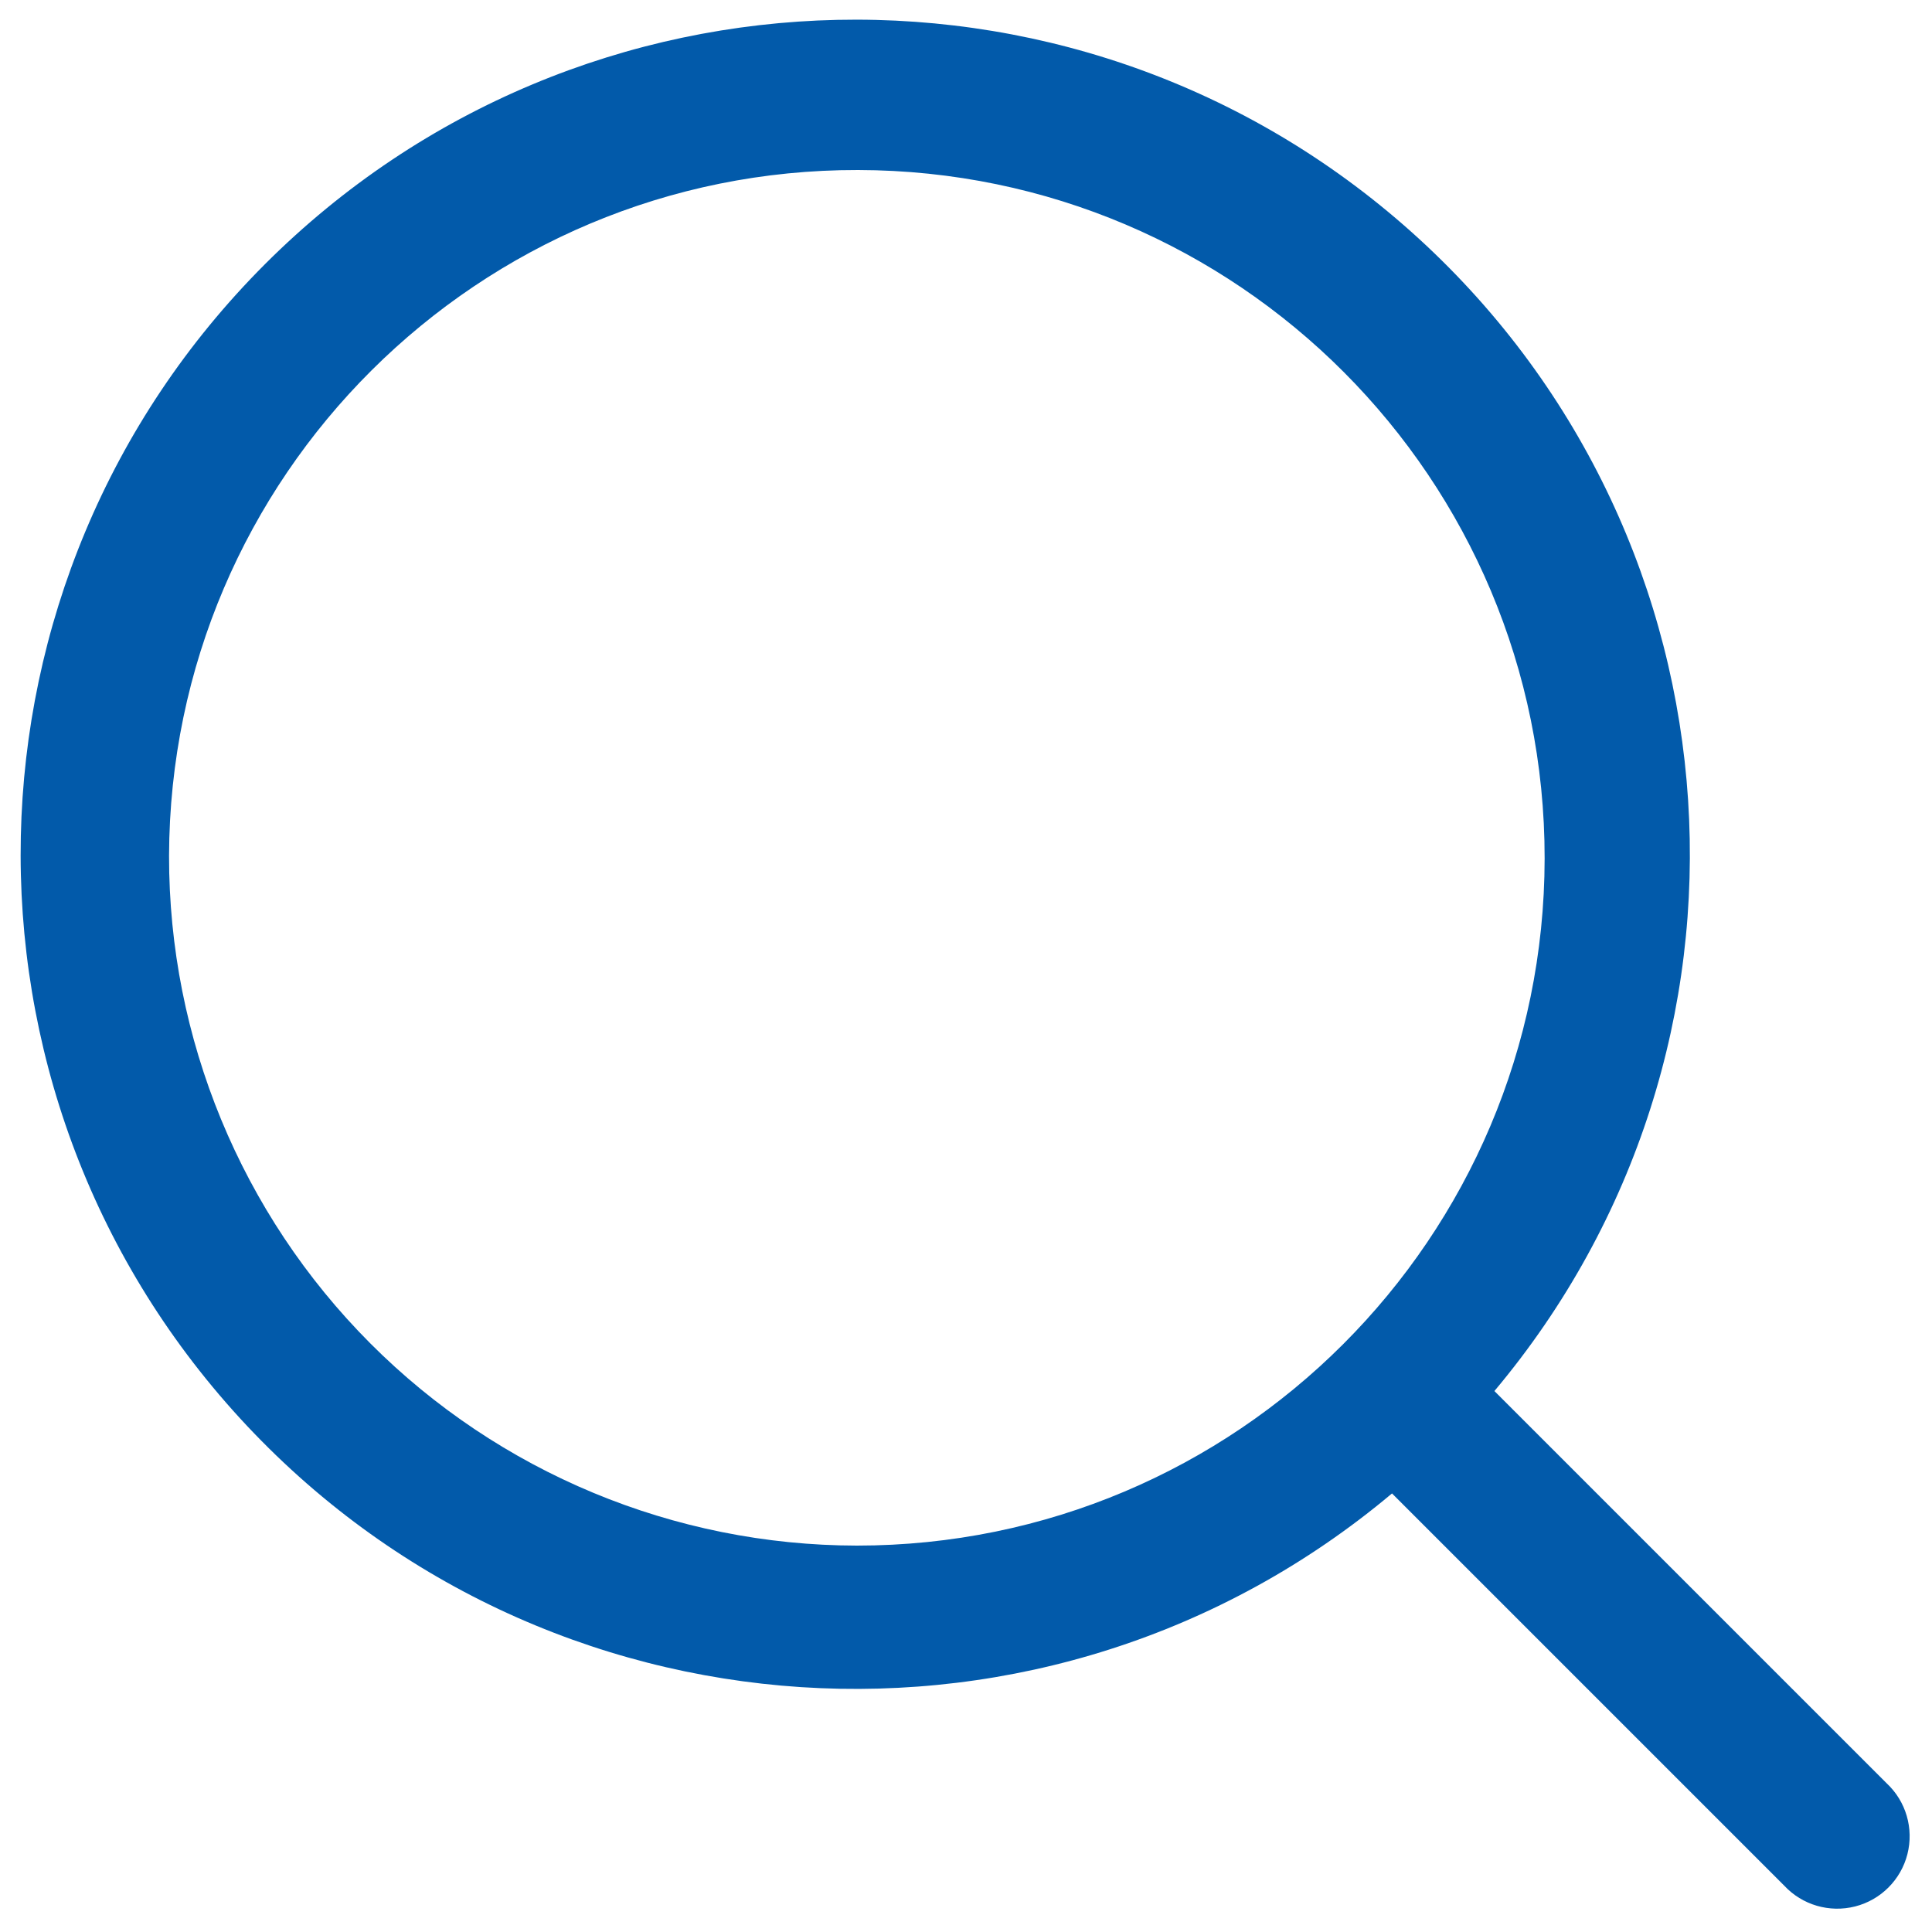 <?xml version="1.0" encoding="UTF-8"?>
<svg width="26px" height="26px" viewBox="0 0 26 26" version="1.1" xmlns="http://www.w3.org/2000/svg" xmlns:xlink="http://www.w3.org/1999/xlink">
    <!-- Generator: Sketch 53.2 (72643) - https://sketchapp.com -->
    <title>noun_Search_1247036</title>
    <desc>Created with Sketch.</desc>
    <g id="Page-1" stroke="none" stroke-width="1" fill="none" fill-rule="evenodd">
        <g id="success_stories" transform="translate(-1086, -842)" fill="#025AAA" fill-rule="nonzero">
            <g id="noun_Search_1247036" transform="translate(1086, 842)">
                <path d="M25.389,23.998 L20.111,18.72 C23.978,14.115 23.532,7.281 19.1,3.217 C14.667,-0.846 7.82,-0.698 3.567,3.554 C-0.685,7.807 -0.833,14.654 3.23,19.087 C7.294,23.519 14.128,23.965 18.733,20.098 L24.011,25.376 C24.254,25.637 24.62,25.744 24.966,25.656 C25.311,25.568 25.581,25.298 25.669,24.953 C25.757,24.607 25.65,24.241 25.389,23.998 L25.389,23.998 Z M2.275,11.518 C2.289,6.409 6.44,2.278 11.548,2.288 C16.657,2.298 20.792,6.444 20.787,11.553 C20.782,16.661 16.64,20.8 11.531,20.8 C9.073,20.797 6.716,19.817 4.981,18.076 C3.245,16.335 2.272,13.976 2.275,11.518 Z" id="Shape"></path>
            </g>
        </g>
    </g>
</svg>